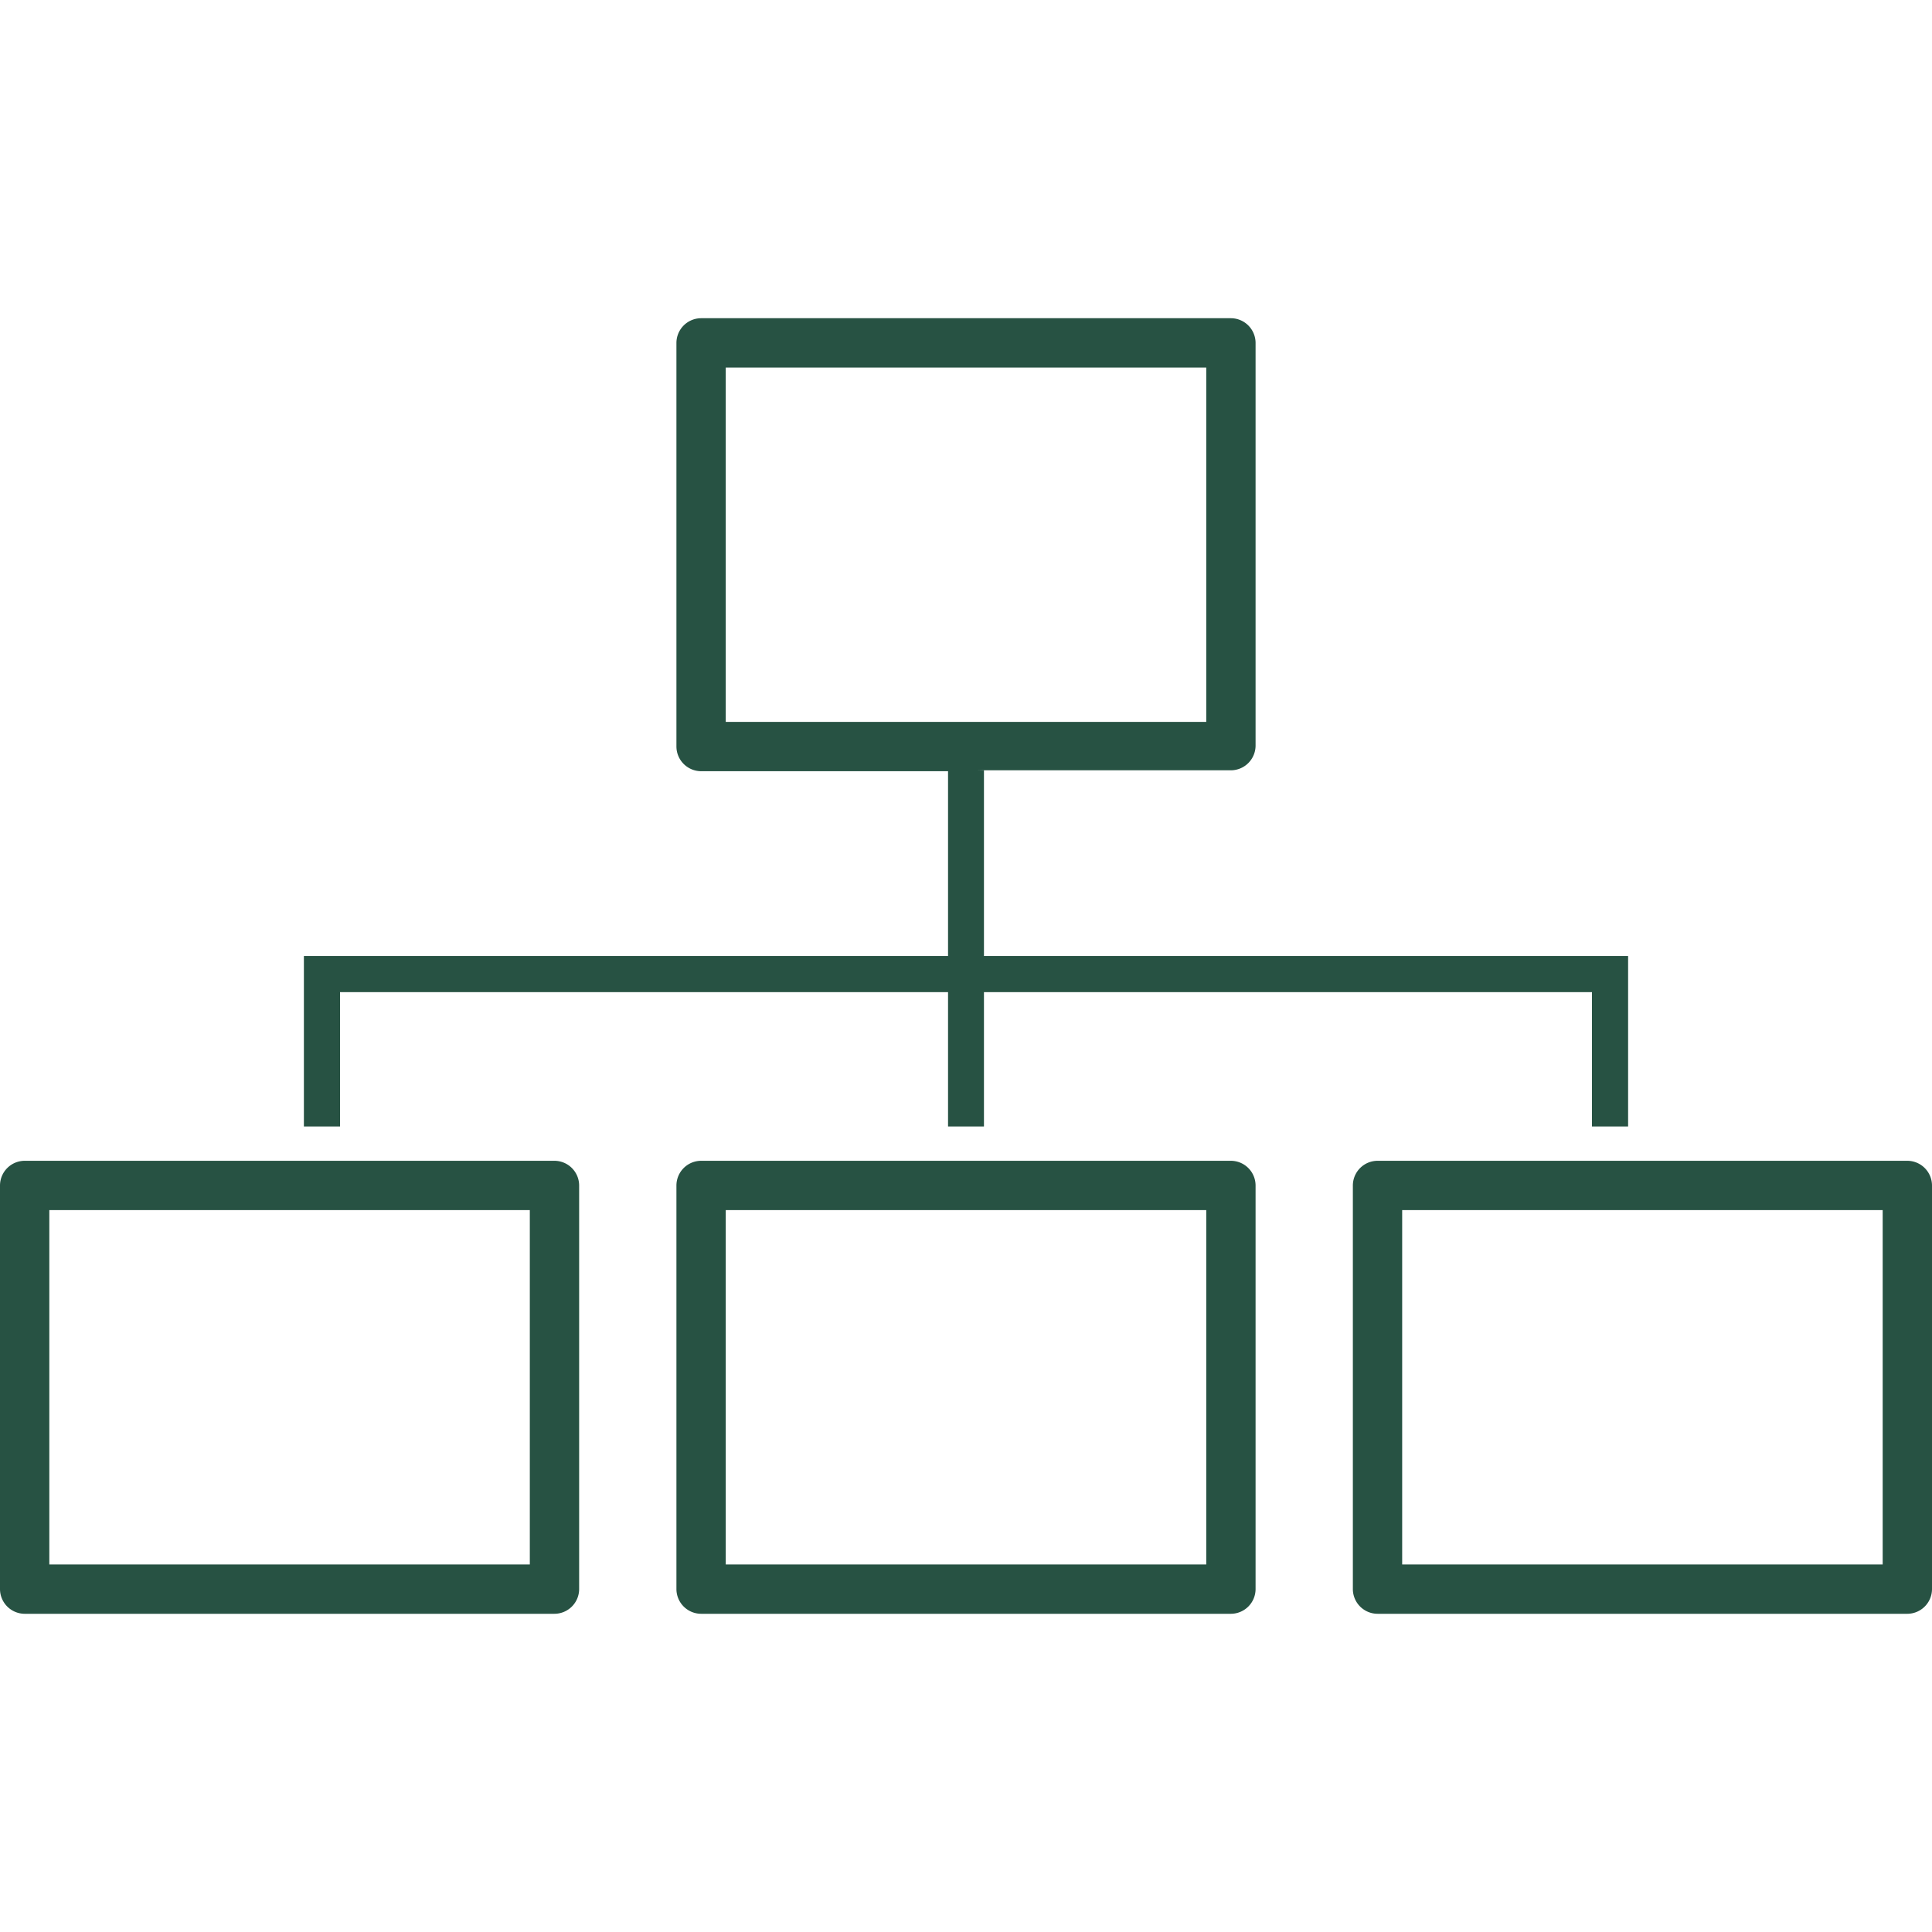 <svg id="Layer_1" data-name="Layer 1" xmlns="http://www.w3.org/2000/svg" width="85" height="85" viewBox="0 0 85 85"><defs><style>.cls-1{fill:none;}.cls-2{fill:#275243;}</style></defs><rect class="cls-1" width="85" height="85"/><path class="cls-2" d="M43.29,33.89v0H54.15a1.09,1.09,0,0,0,1.09-1.09V15.09A1.09,1.09,0,0,0,54.15,14H30.85a1.09,1.09,0,0,0-1.09,1.09V32.84a1.09,1.09,0,0,0,1.09,1.09H41.71v0ZM31.93,31.76V16.17H53.07V31.76Z"/><path class="cls-2" d="M25.48,69.91V52.16a1.09,1.09,0,0,0-1.09-1.09H1.08A1.09,1.09,0,0,0,0,52.16V69.91A1.09,1.09,0,0,0,1.08,71H24.39A1.09,1.09,0,0,0,25.48,69.91Zm-2.17-1.08H2.17V53.24H23.31Z"/><path class="cls-2" d="M30.85,51.07a1.09,1.09,0,0,0-1.09,1.09V69.91A1.09,1.09,0,0,0,30.85,71H54.16a1.09,1.09,0,0,0,1.08-1.09V52.16a1.09,1.09,0,0,0-1.08-1.09ZM53.07,68.83H31.93V53.24H53.07Z"/><path class="cls-2" d="M60.61,51.07a1.09,1.09,0,0,0-1.09,1.09V69.91A1.09,1.09,0,0,0,60.61,71H83.92A1.09,1.09,0,0,0,85,69.91V52.16a1.09,1.09,0,0,0-1.08-1.09ZM82.83,68.83H61.69V53.24H82.83Z"/><polygon class="cls-2" points="13.37 49.56 14.96 49.56 14.96 43.65 41.71 43.65 41.71 49.56 43.29 49.56 43.29 43.65 70.04 43.65 70.04 49.56 71.63 49.56 71.63 42.06 43.29 42.06 43.29 33.93 43.29 33.89 41.71 33.89 41.71 33.93 41.71 42.06 13.37 42.06 13.37 49.56"/></svg>